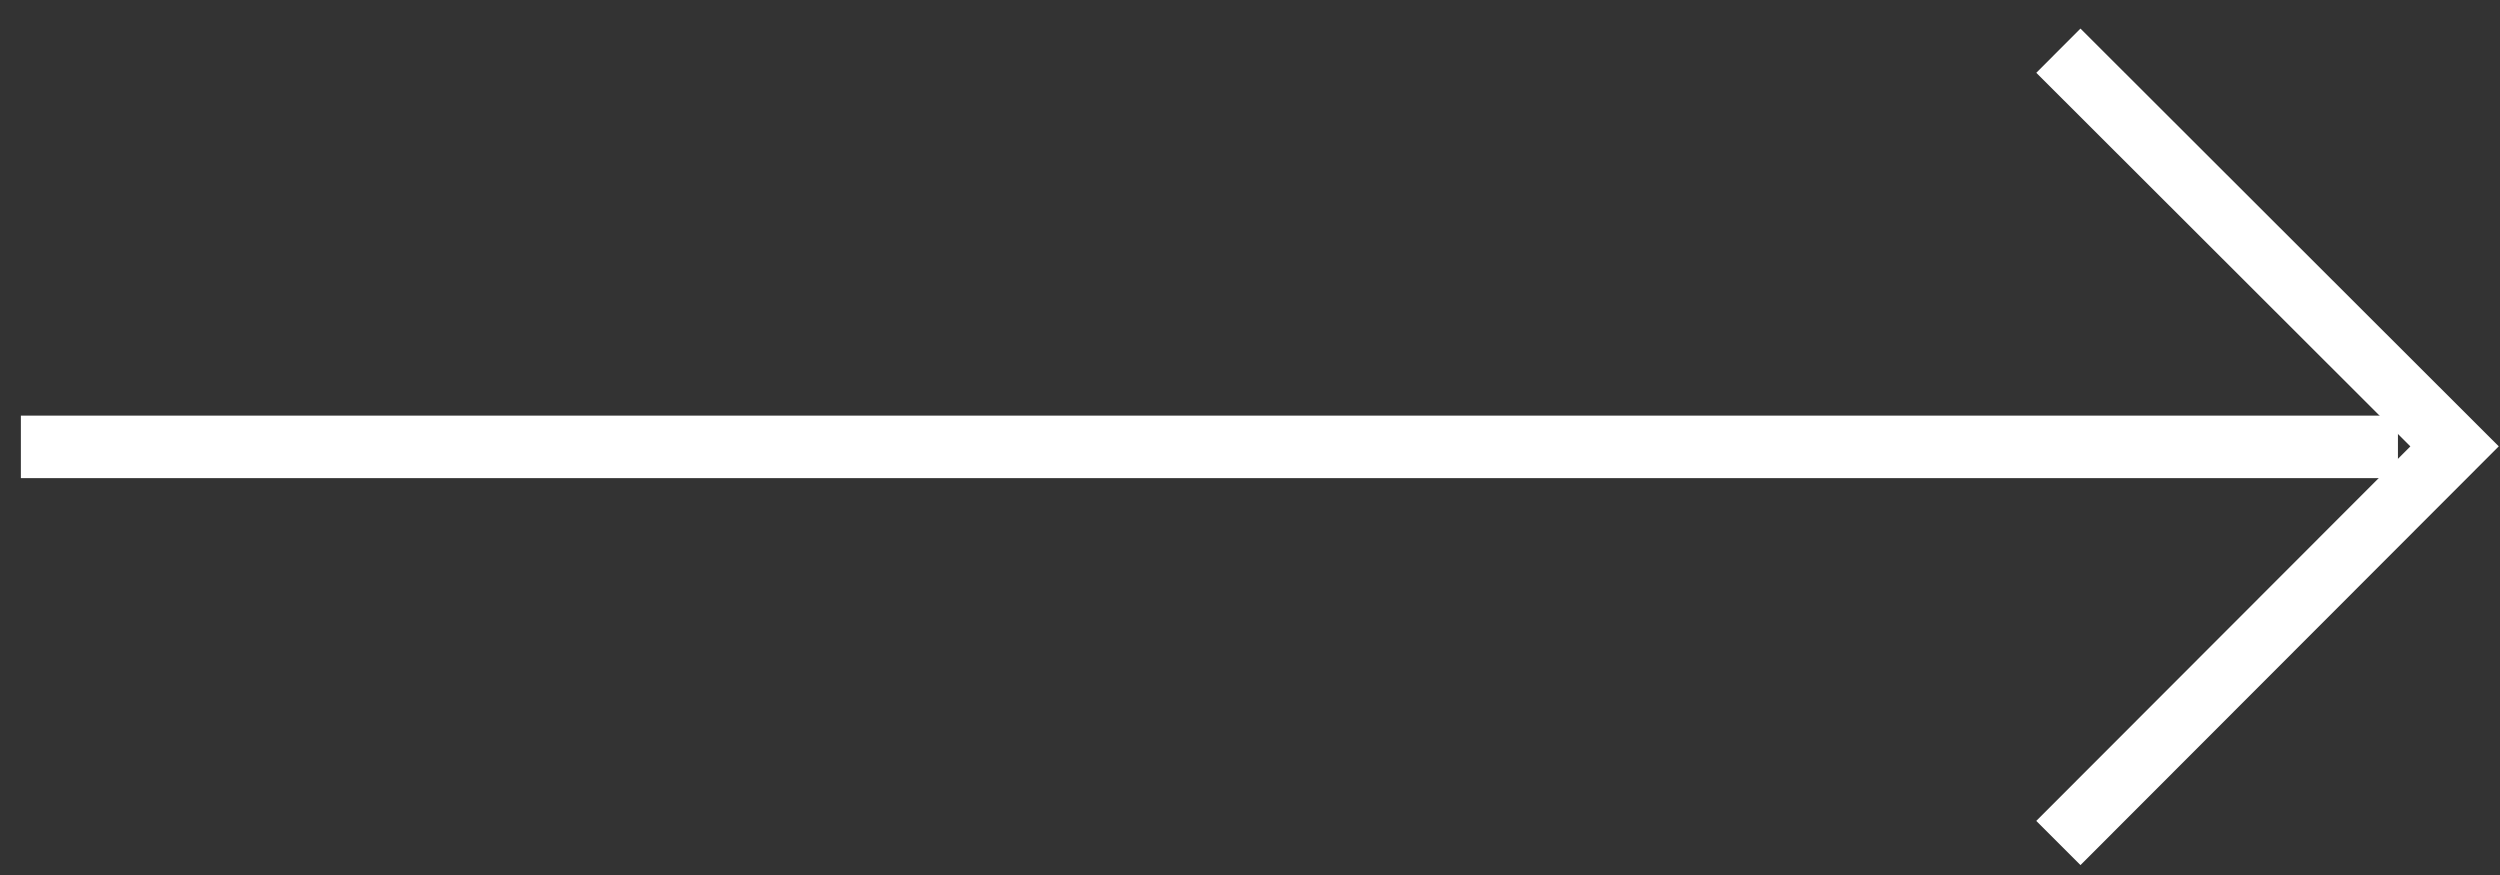 <svg width="40" height="14" viewBox="0 0 40 14" fill="none" xmlns="http://www.w3.org/2000/svg">
	<rect x="0" y="0" width="40" height="14" fill="#333333" stroke="none"/>
	<path d="M0.334 7.15L38.367 7.15" stroke="white" stroke-miterlimit="10"/>
	<path d="M32.934 13.488L39.273 7.142L32.934 0.811" stroke="white" stroke-miterlimit="10"/>
</svg>